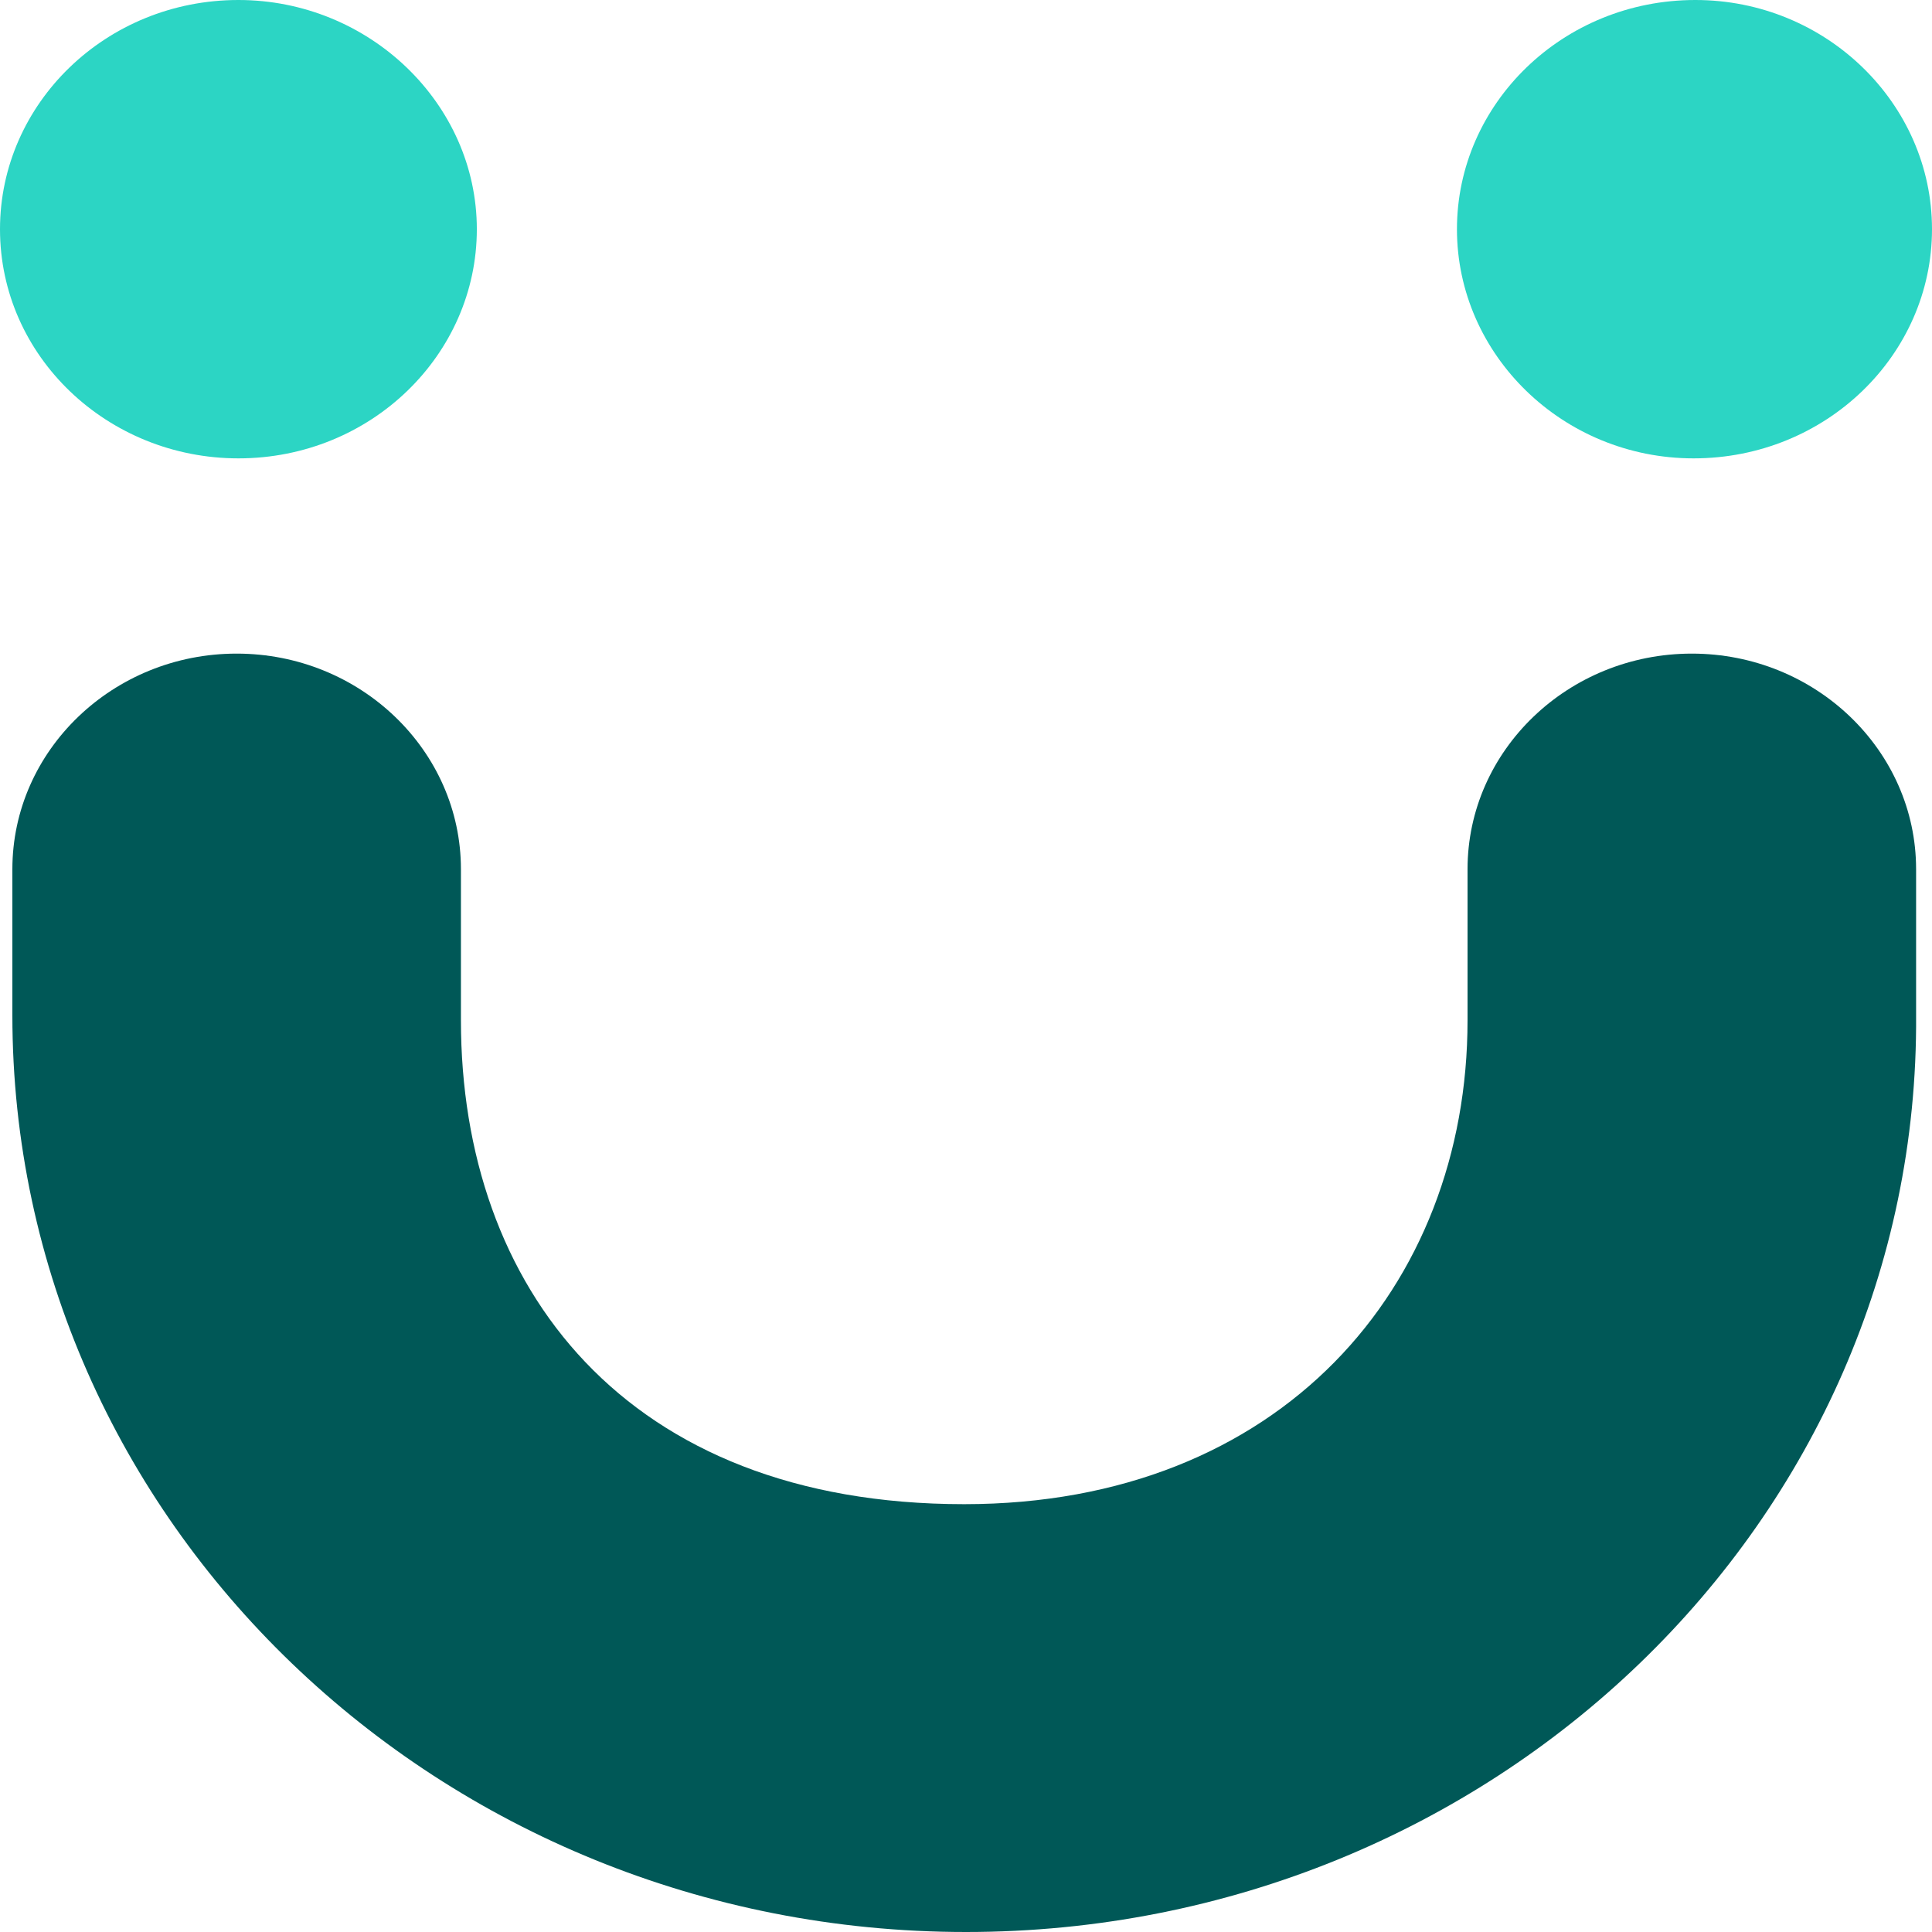 <svg viewBox="0 0 52 52" fill="none" xmlns="http://www.w3.org/2000/svg">
<g clip-path="url(#clip0_14_2)">
<path d="M12.834 6.169C12.834 9.55 9.982 12.337 6.417 12.337C2.899 12.337 0 9.596 0 6.169C0 2.787 2.852 0 6.417 0C9.934 0 12.834 2.787 12.834 6.169Z" fill="#2CD5C4"/>
<path d="M52 6.169C52 9.55 49.148 12.337 45.583 12.337C42.066 12.337 39.214 9.55 39.214 6.169C39.214 2.787 42.066 0 45.631 0C49.148 0 52 2.787 52 6.169Z" fill="#2CD5C4"/>
<path d="M26 52C11.835 52 0.333 40.942 0.333 27.325V23.395C0.333 20.197 3.042 17.592 6.369 17.592C9.696 17.592 12.406 20.197 12.406 23.395V27.462C12.406 34.636 16.826 40.485 25.952 40.485C34.461 40.485 39.499 34.636 39.499 27.462V23.395C39.499 20.197 42.208 17.592 45.536 17.592C48.863 17.592 51.572 20.197 51.572 23.395V27.325C51.667 40.942 40.164 52 26 52Z" fill="#005857"/>
</g>
<defs>
<clipPath id="clip0_14_2">
<rect width="52" height="52" fill="white"/>
</clipPath>
</defs>
</svg>
